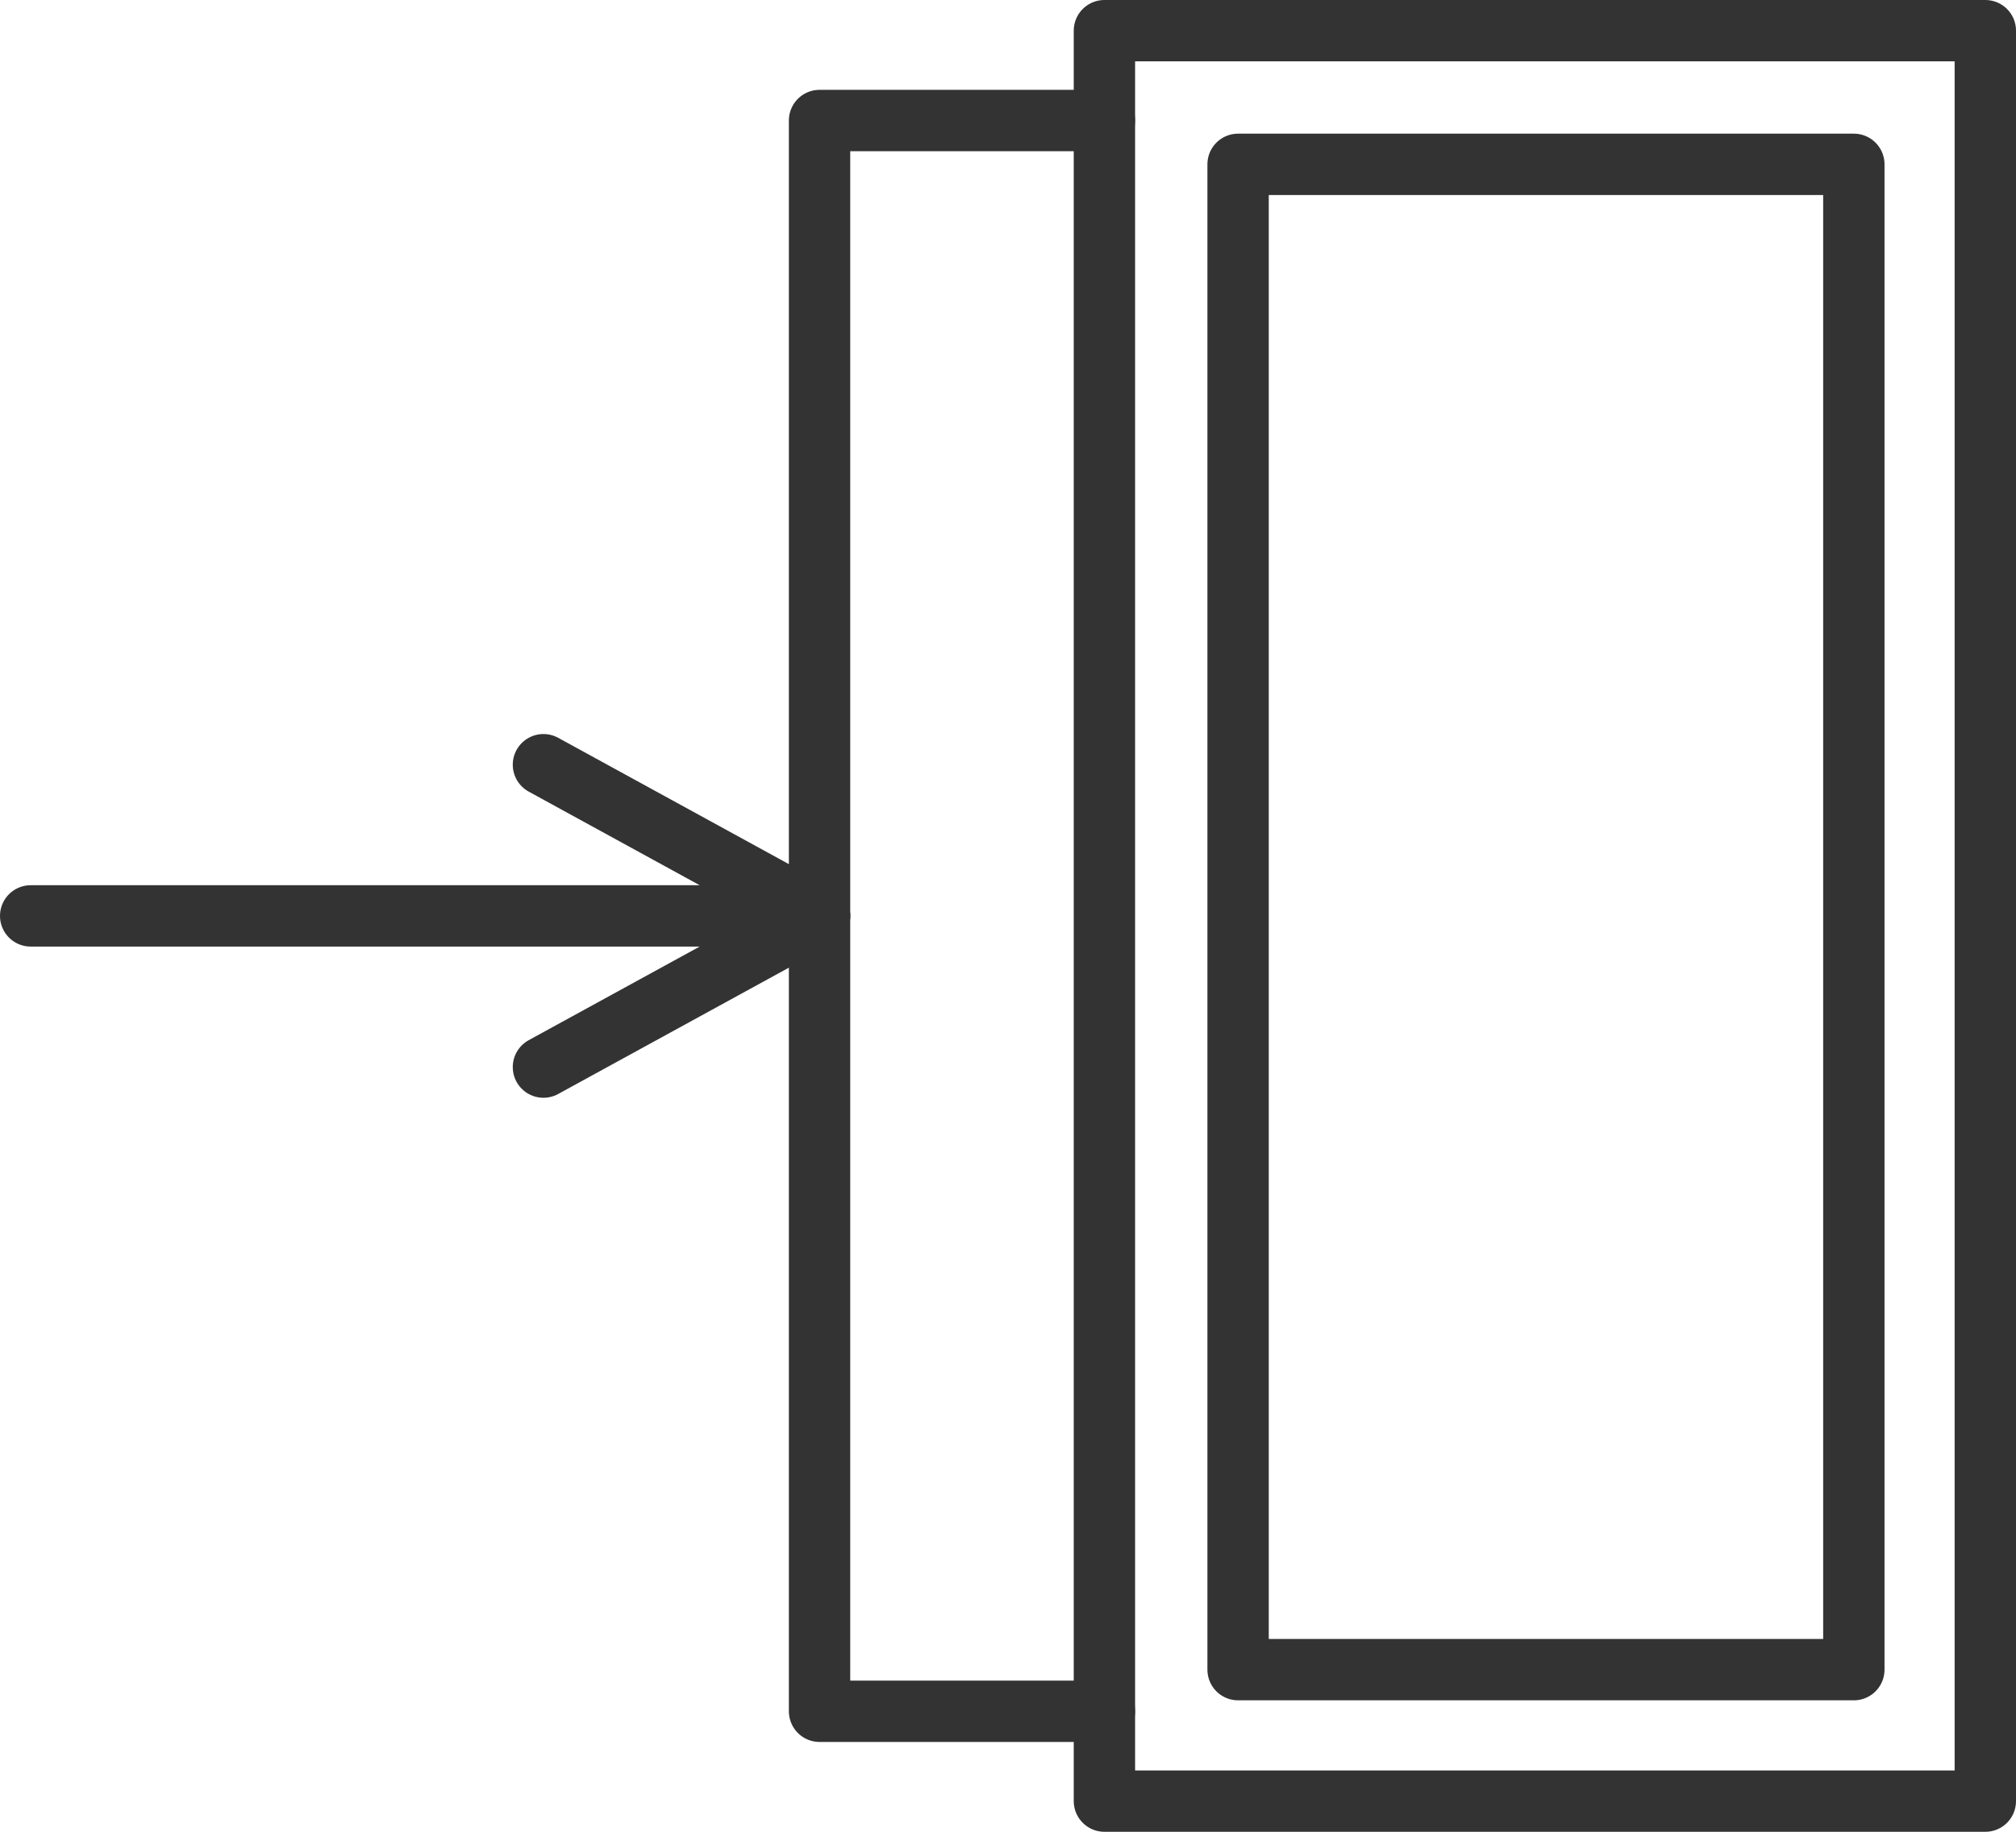 <?xml version="1.0" encoding="UTF-8"?>
<svg id="INCISIONE" xmlns="http://www.w3.org/2000/svg" viewBox="0 0 9.2 8.36">
  <defs>
    <style>
      .cls-1 {
        fill: none;
        stroke: #333;
        stroke-linecap: round;
        stroke-linejoin: round;
        stroke-width: .28px;
      }
    </style>
  </defs>
  <g id="LWPOLYLINE">
    <rect class="cls-1" x="5.04" y=".14" width="4.02" height="8.08"/>
  </g>
  <g id="LWPOLYLINE-2" data-name="LWPOLYLINE">
    <rect class="cls-1" x="5.65" y=".75" width="2.81" height="6.87"/>
  </g>
  <g id="LWPOLYLINE-3" data-name="LWPOLYLINE">
    <polyline class="cls-1" points="5.04 7.81 3.74 7.81 3.74 .55 5.04 .55"/>
  </g>
  <g id="LWPOLYLINE-4" data-name="LWPOLYLINE">
    <line class="cls-1" x1="3.74" y1="4.18" x2=".14" y2="4.18"/>
  </g>
  <g id="LWPOLYLINE-5" data-name="LWPOLYLINE">
    <polyline class="cls-1" points="2.48 4.87 3.74 4.18 2.48 3.49"/>
  </g>
</svg>
